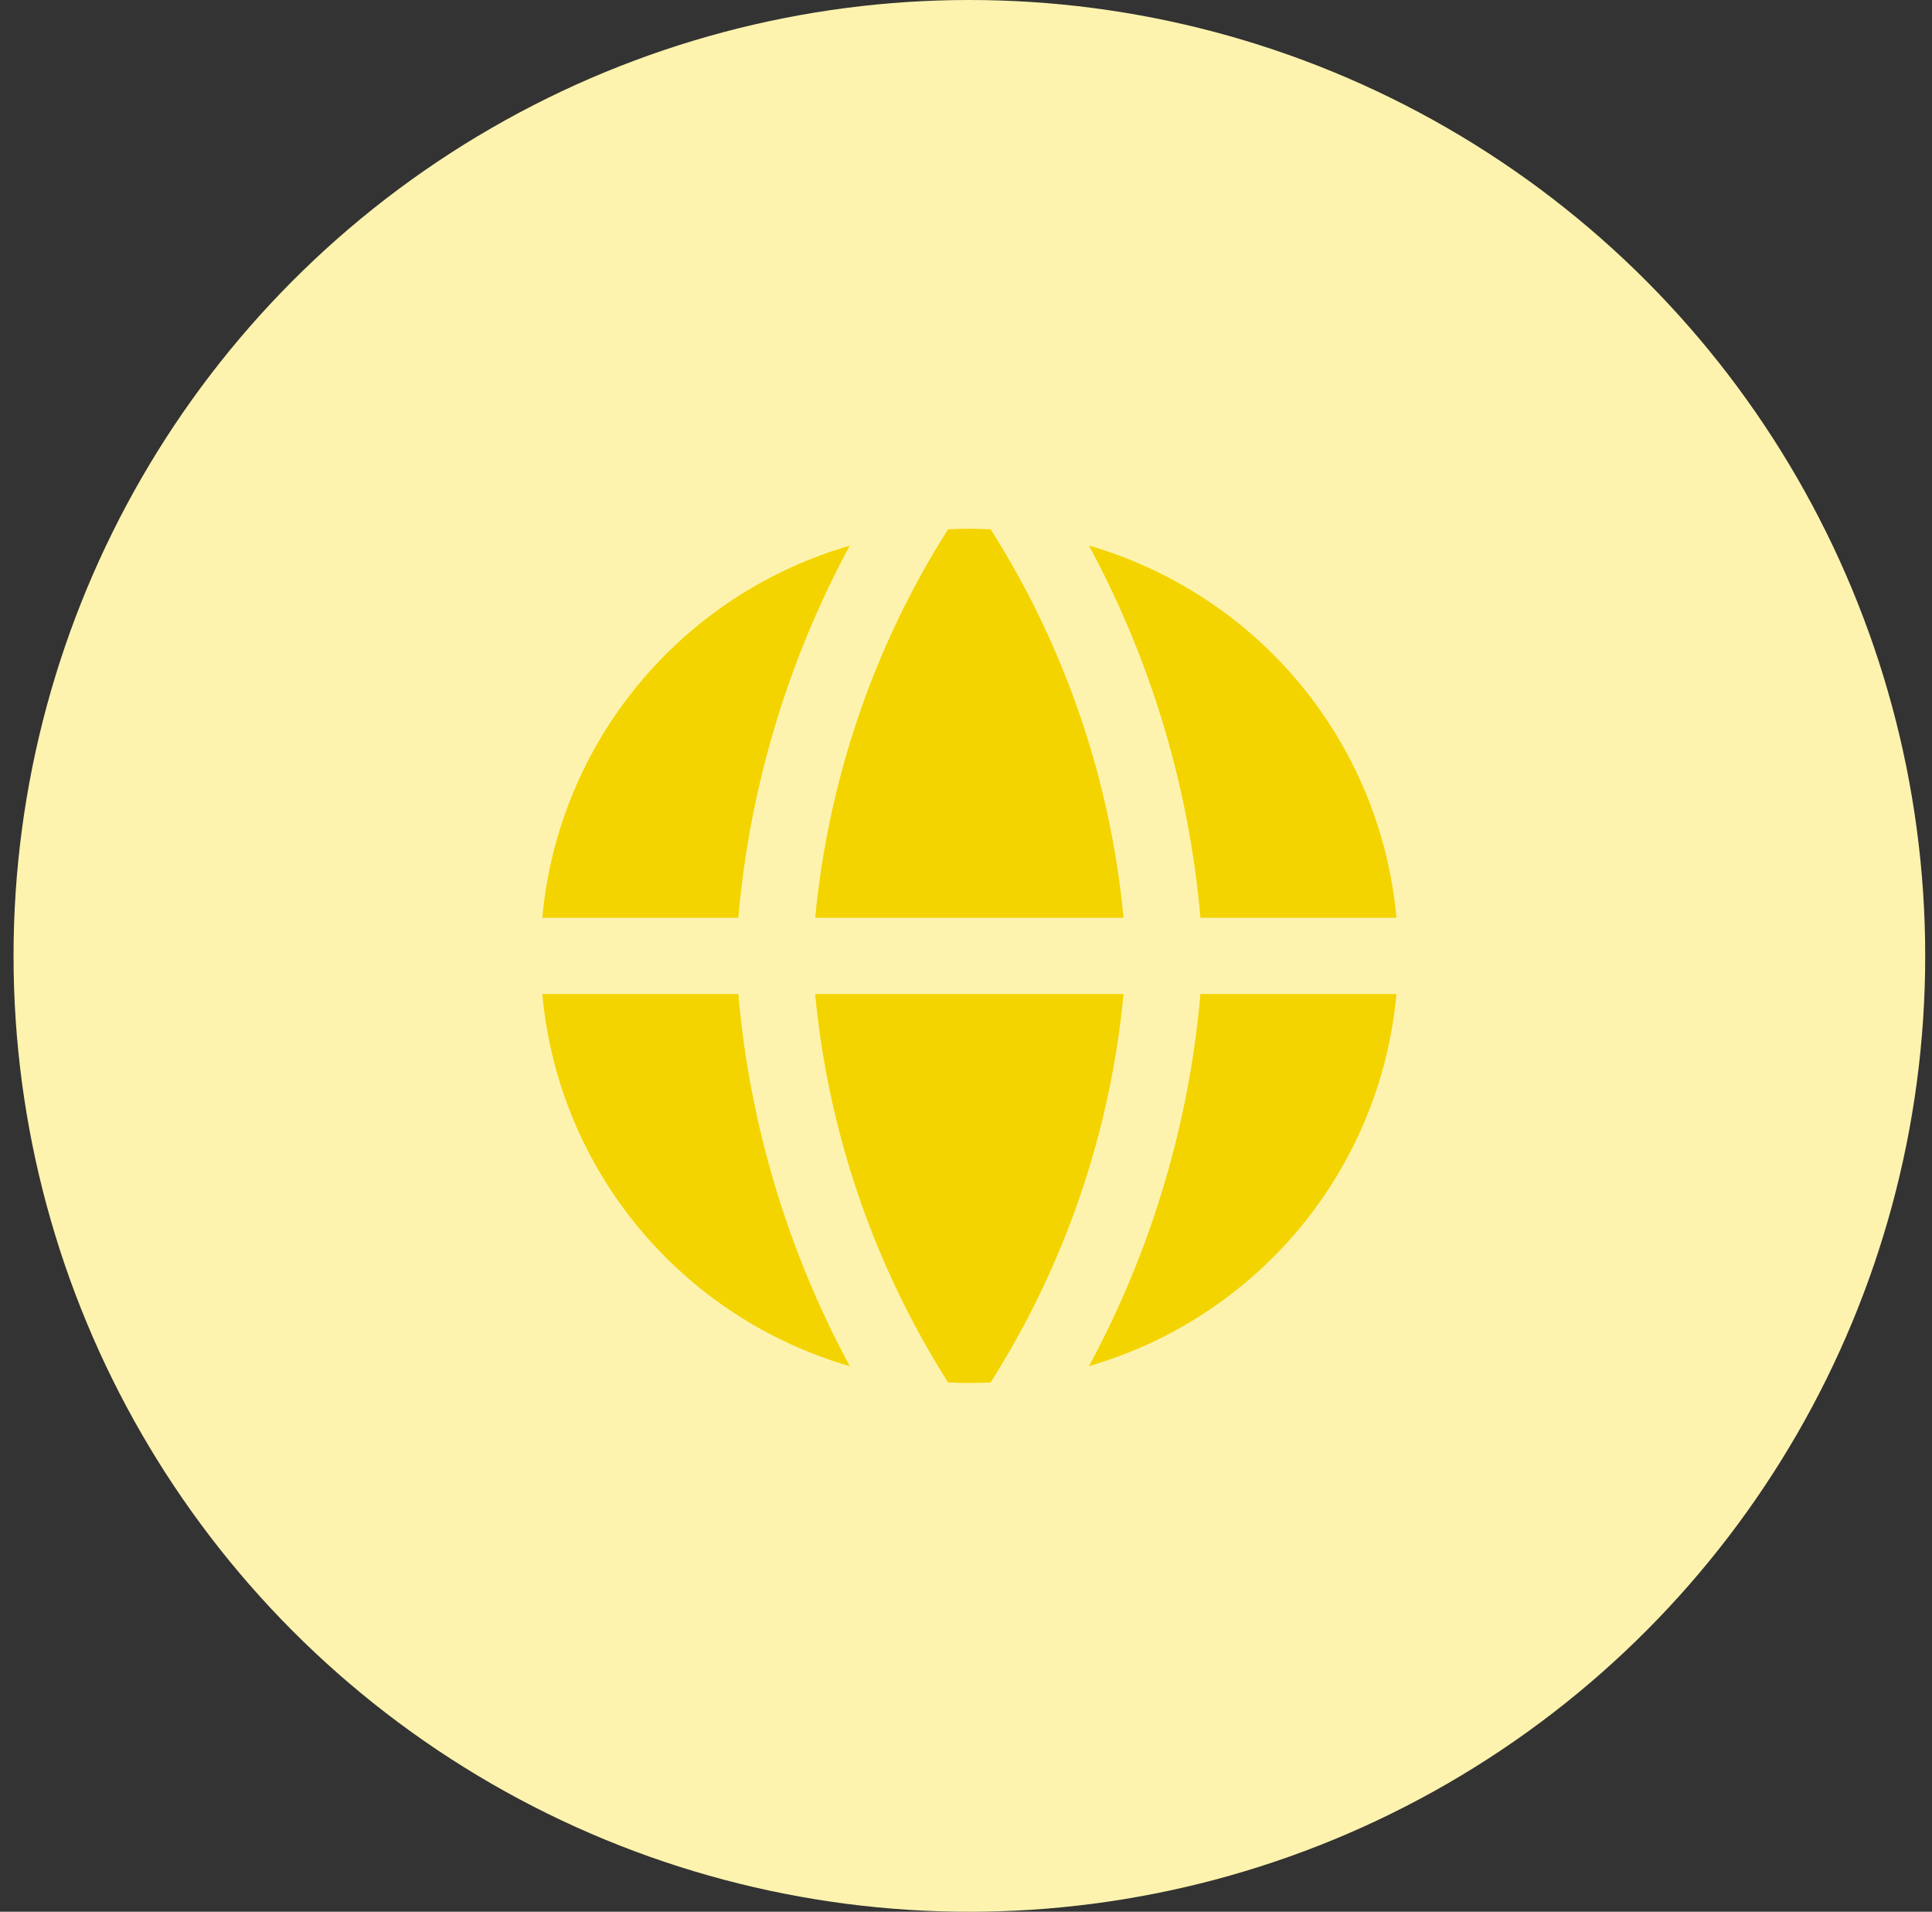 <svg width="95" height="94" viewBox="0 0 95 94" fill="none" xmlns="http://www.w3.org/2000/svg">
<rect x="0" y="0" width="95" height="94" fill="#333333" stroke="none"/>
<circle cx="47.666" cy="47" r="47" fill="#FEF3AE"/>
<path fill-rule="evenodd" clip-rule="evenodd" d="M41.789 26.829C37.713 28.01 34.09 30.388 31.392 33.652C28.694 36.916 27.047 40.914 26.666 45.125H36.305C36.863 38.718 38.729 32.491 41.786 26.826L41.789 26.829ZM36.305 48.875H26.666C27.046 53.086 28.692 57.085 31.39 60.349C34.087 63.614 37.711 65.992 41.786 67.174C38.729 61.509 36.863 55.282 36.305 48.875ZM46.618 67.975C42.964 62.208 40.724 55.664 40.082 48.875H55.247C54.605 55.664 52.365 62.208 48.711 67.975C48.014 68.008 47.315 68.008 46.618 67.975ZM53.545 67.171C57.621 65.989 61.244 63.611 63.942 60.348C66.639 57.084 68.286 53.085 68.666 48.875H59.028C58.469 55.282 56.603 61.509 53.545 67.174V67.171ZM59.028 45.125H68.666C68.286 40.914 66.64 36.915 63.943 33.651C61.245 30.386 57.621 28.008 53.545 26.826C56.603 32.491 58.469 38.718 59.028 45.125ZM46.618 26.026C47.316 25.991 48.016 25.991 48.714 26.026C52.367 31.793 54.605 38.336 55.247 45.125H40.085C40.738 38.295 42.982 31.746 46.618 26.026Z" fill="#F3D400"/>
</svg>
